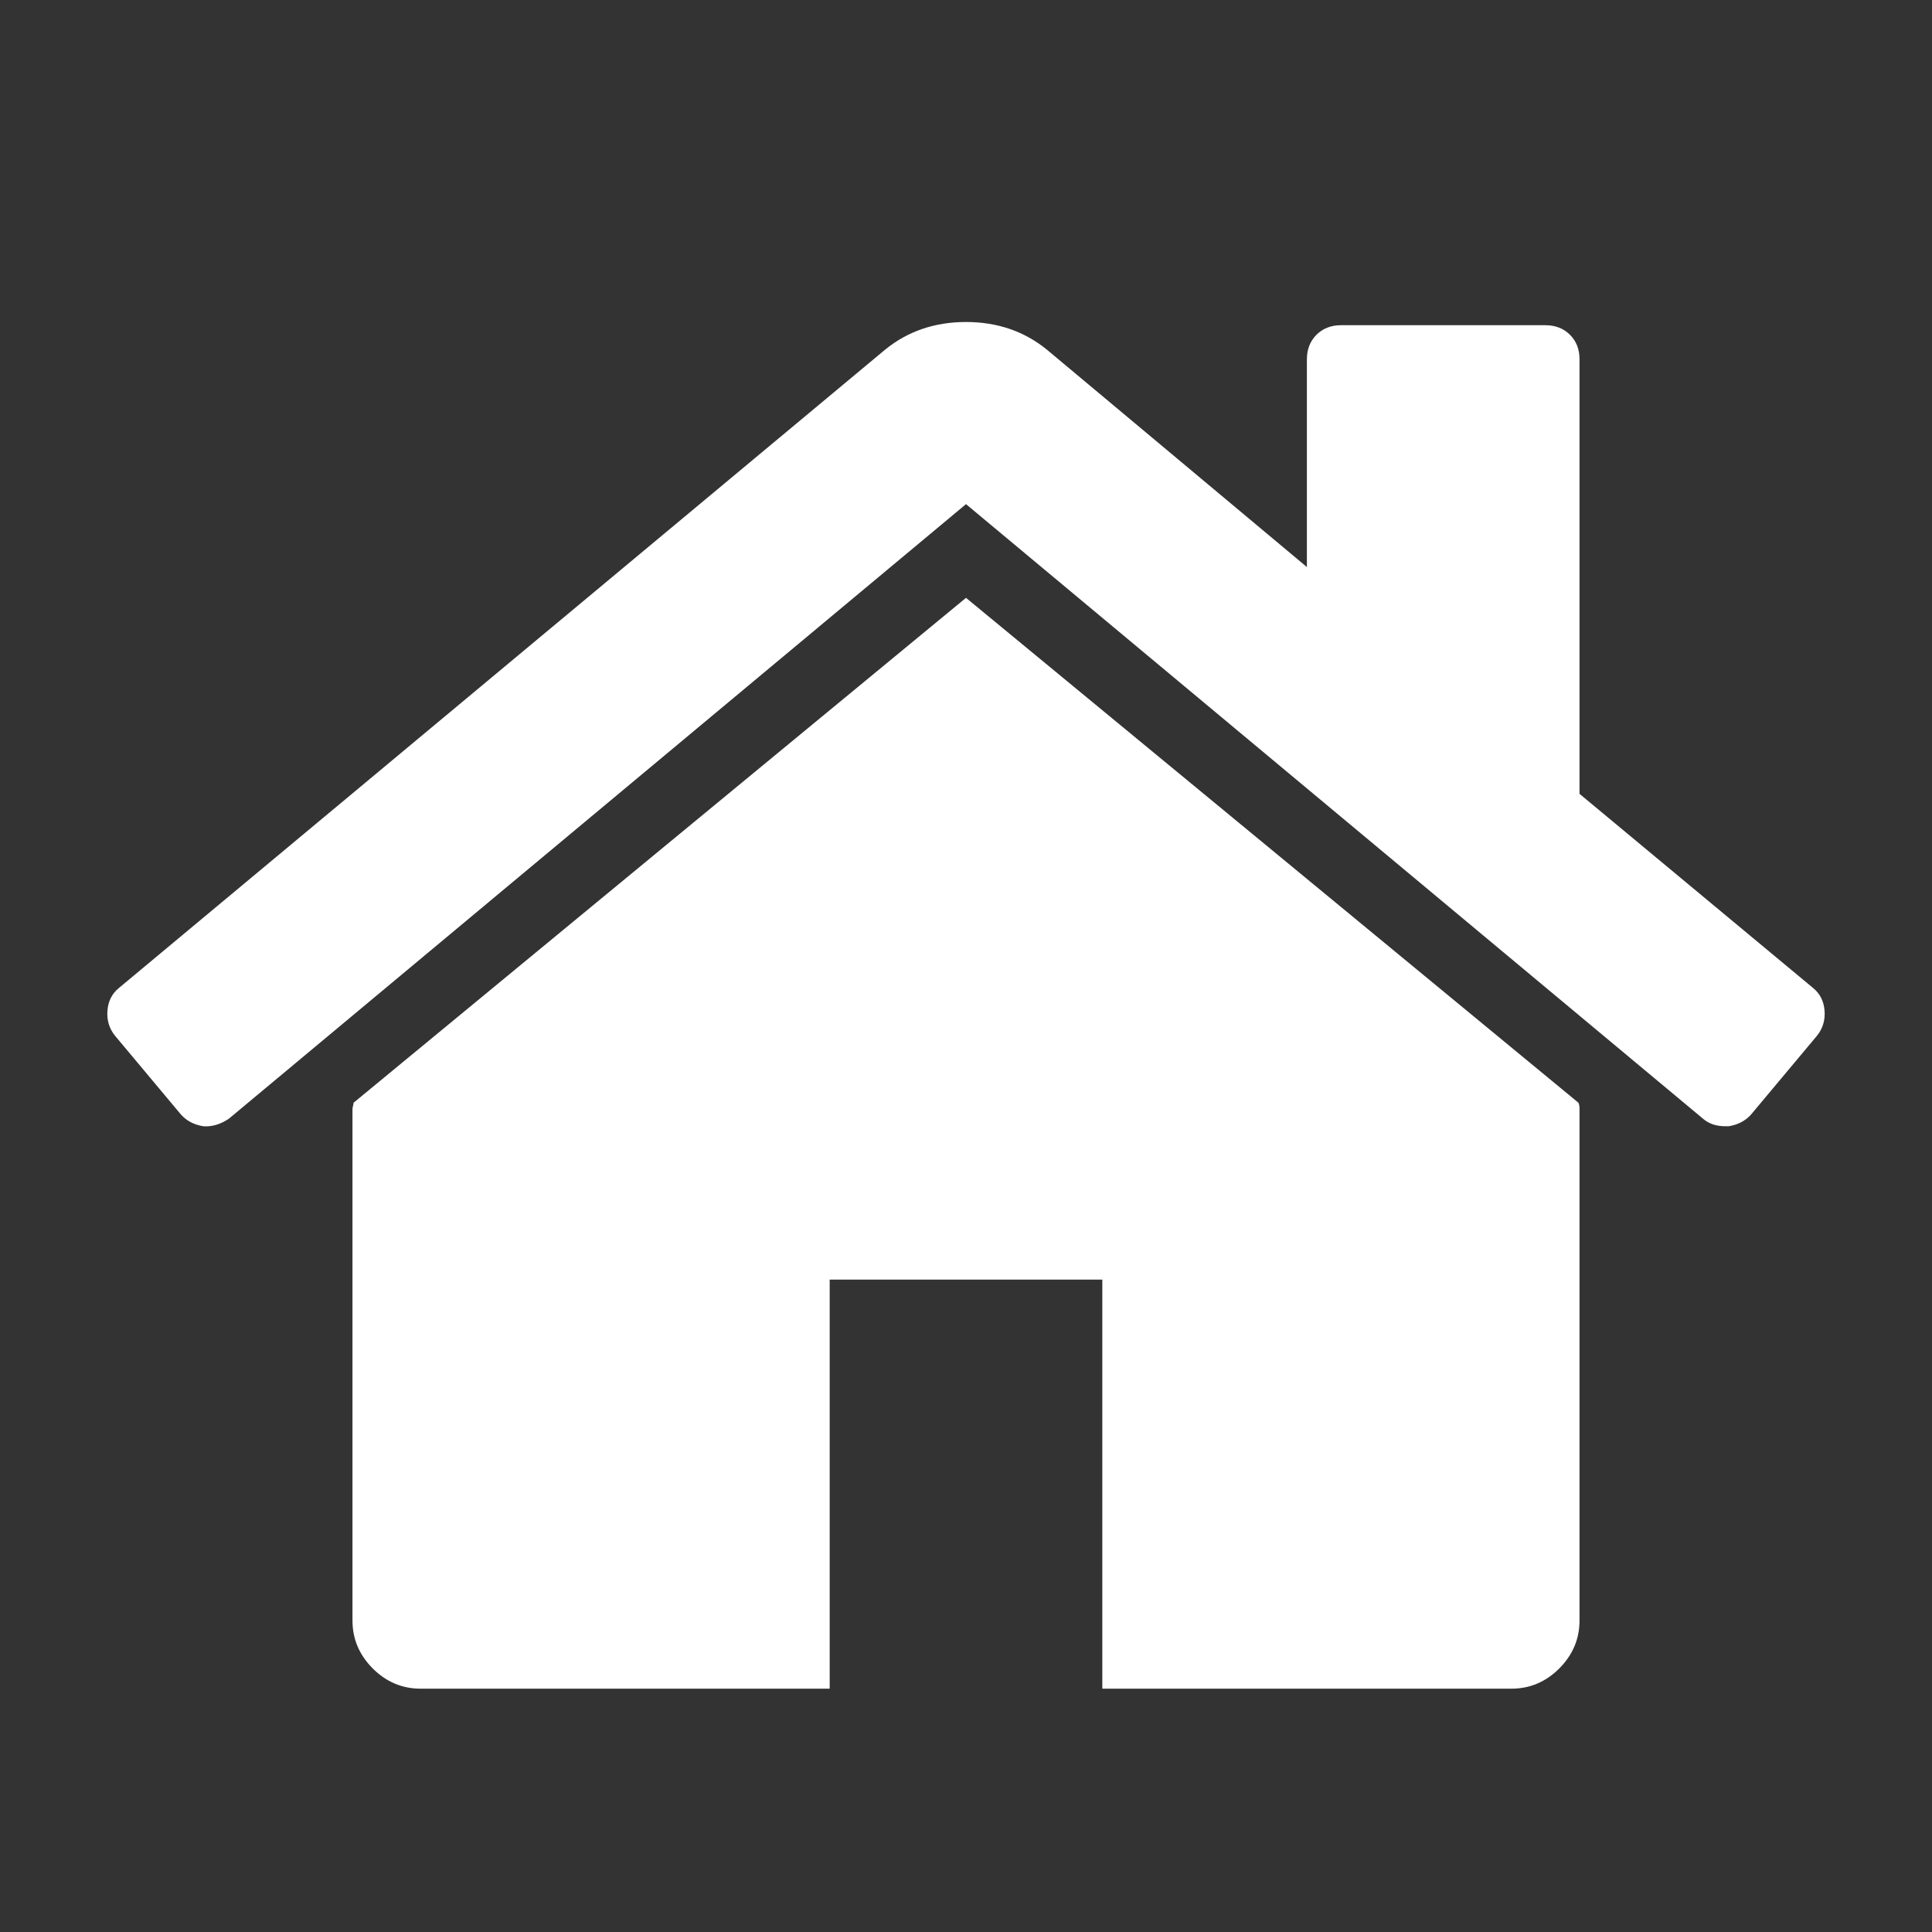<svg width="18" height="18" viewBox="0 0 18 18" fill="none" xmlns="http://www.w3.org/2000/svg">
<rect x="0" y="0" width="18" height="18" fill="#333333" stroke="none"/>
<path fill-rule="evenodd" clip-rule="evenodd" d="M14.716 10.334V15.098C14.716 15.27 14.653 15.418 14.528 15.544C14.402 15.67 14.253 15.733 14.081 15.733H10.27V11.922H7.73V15.733H3.919C3.747 15.733 3.598 15.67 3.472 15.544C3.347 15.418 3.284 15.27 3.284 15.098V10.334C3.284 10.327 3.285 10.317 3.289 10.304C3.292 10.291 3.294 10.281 3.294 10.274L9 5.57L14.706 10.274C14.713 10.288 14.716 10.307 14.716 10.334ZM16.929 9.649L16.314 10.384C16.261 10.443 16.192 10.479 16.106 10.493H16.076C15.99 10.493 15.921 10.47 15.867 10.423L9 4.697L2.132 10.423C2.053 10.476 1.974 10.499 1.894 10.493C1.808 10.479 1.739 10.443 1.686 10.384L1.071 9.649C1.018 9.583 0.994 9.505 1.001 9.416C1.008 9.327 1.044 9.256 1.11 9.203L8.246 3.258C8.457 3.086 8.709 3 9 3C9.291 3 9.543 3.086 9.754 3.258L12.176 5.283V3.347C12.176 3.255 12.206 3.179 12.265 3.119C12.325 3.06 12.401 3.03 12.493 3.03H14.399C14.491 3.03 14.568 3.06 14.627 3.119C14.687 3.179 14.716 3.255 14.716 3.347V7.396L16.89 9.203C16.956 9.256 16.992 9.327 16.999 9.416C17.006 9.505 16.982 9.583 16.929 9.649Z" fill="white"/>
</svg>
